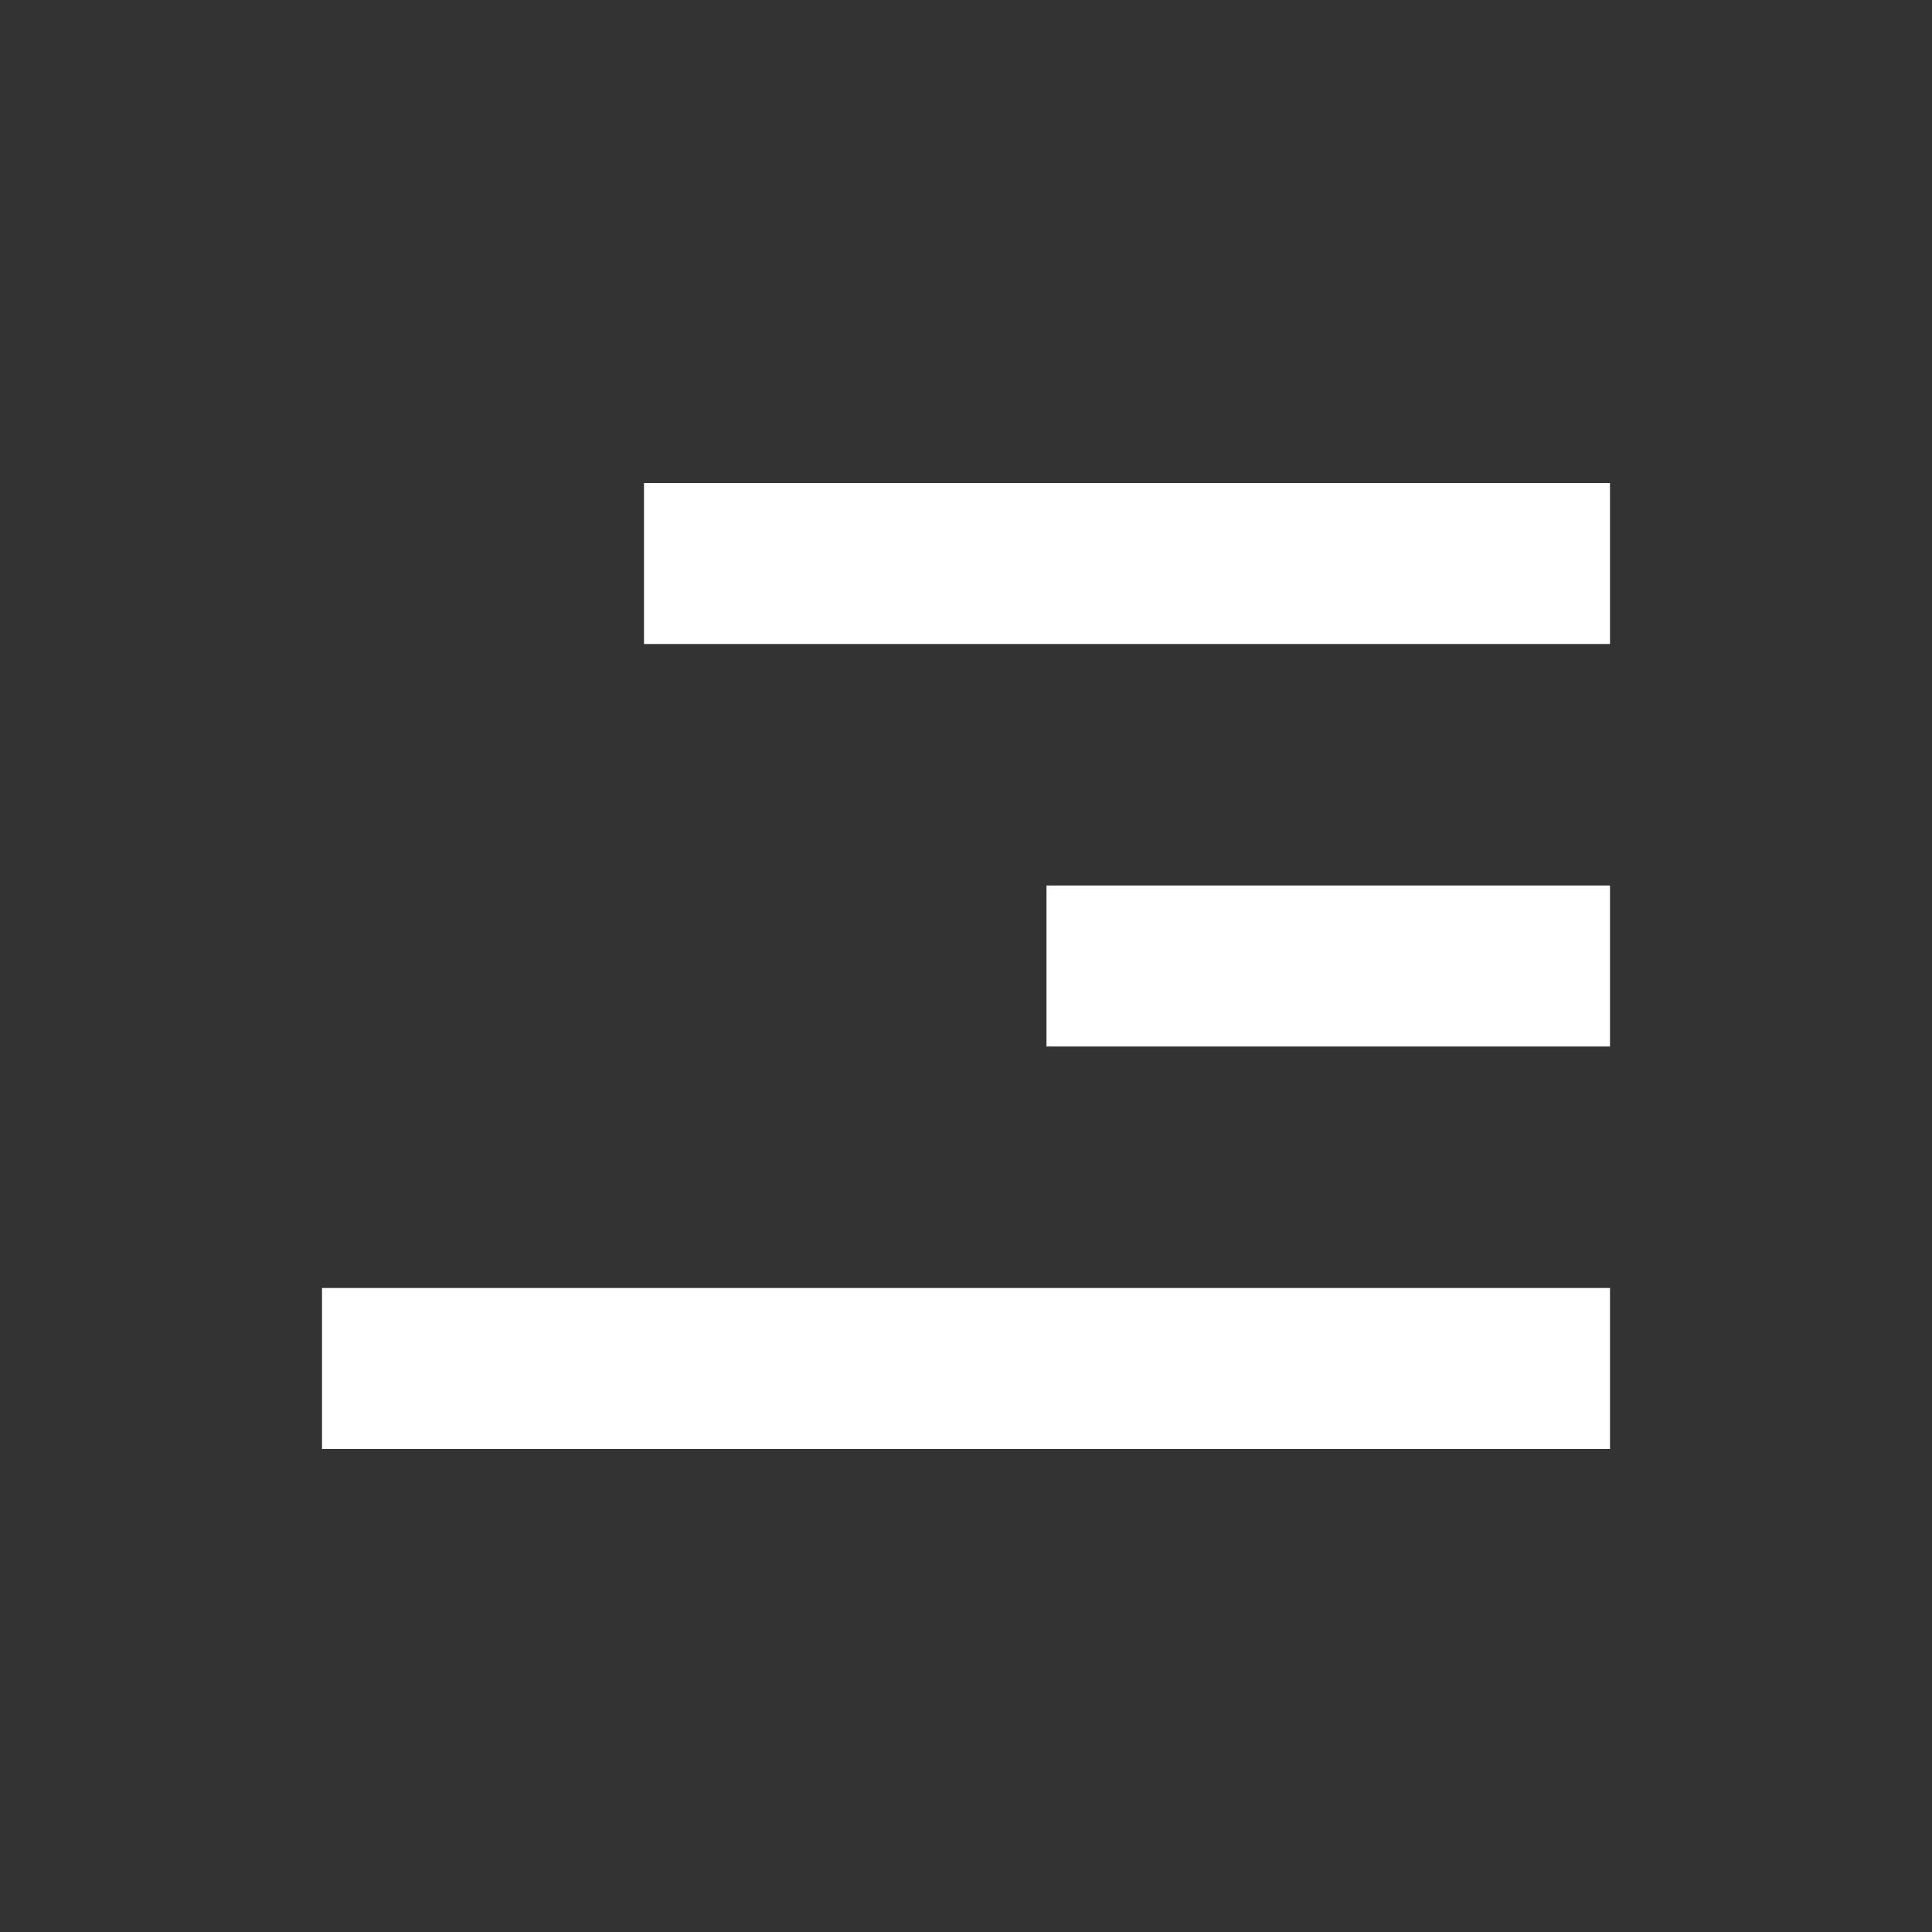 <svg width="24" height="24" viewBox="0 0 24 24" fill="none" xmlns="http://www.w3.org/2000/svg">
    <rect x="0" y="0" width="24" height="24" fill="#333333" stroke="none"/>
    <path fill="#fff" d="M13 11h7v2h-7zM4 16h16v2H4zM8 6h12v2H8z"/>
</svg>

